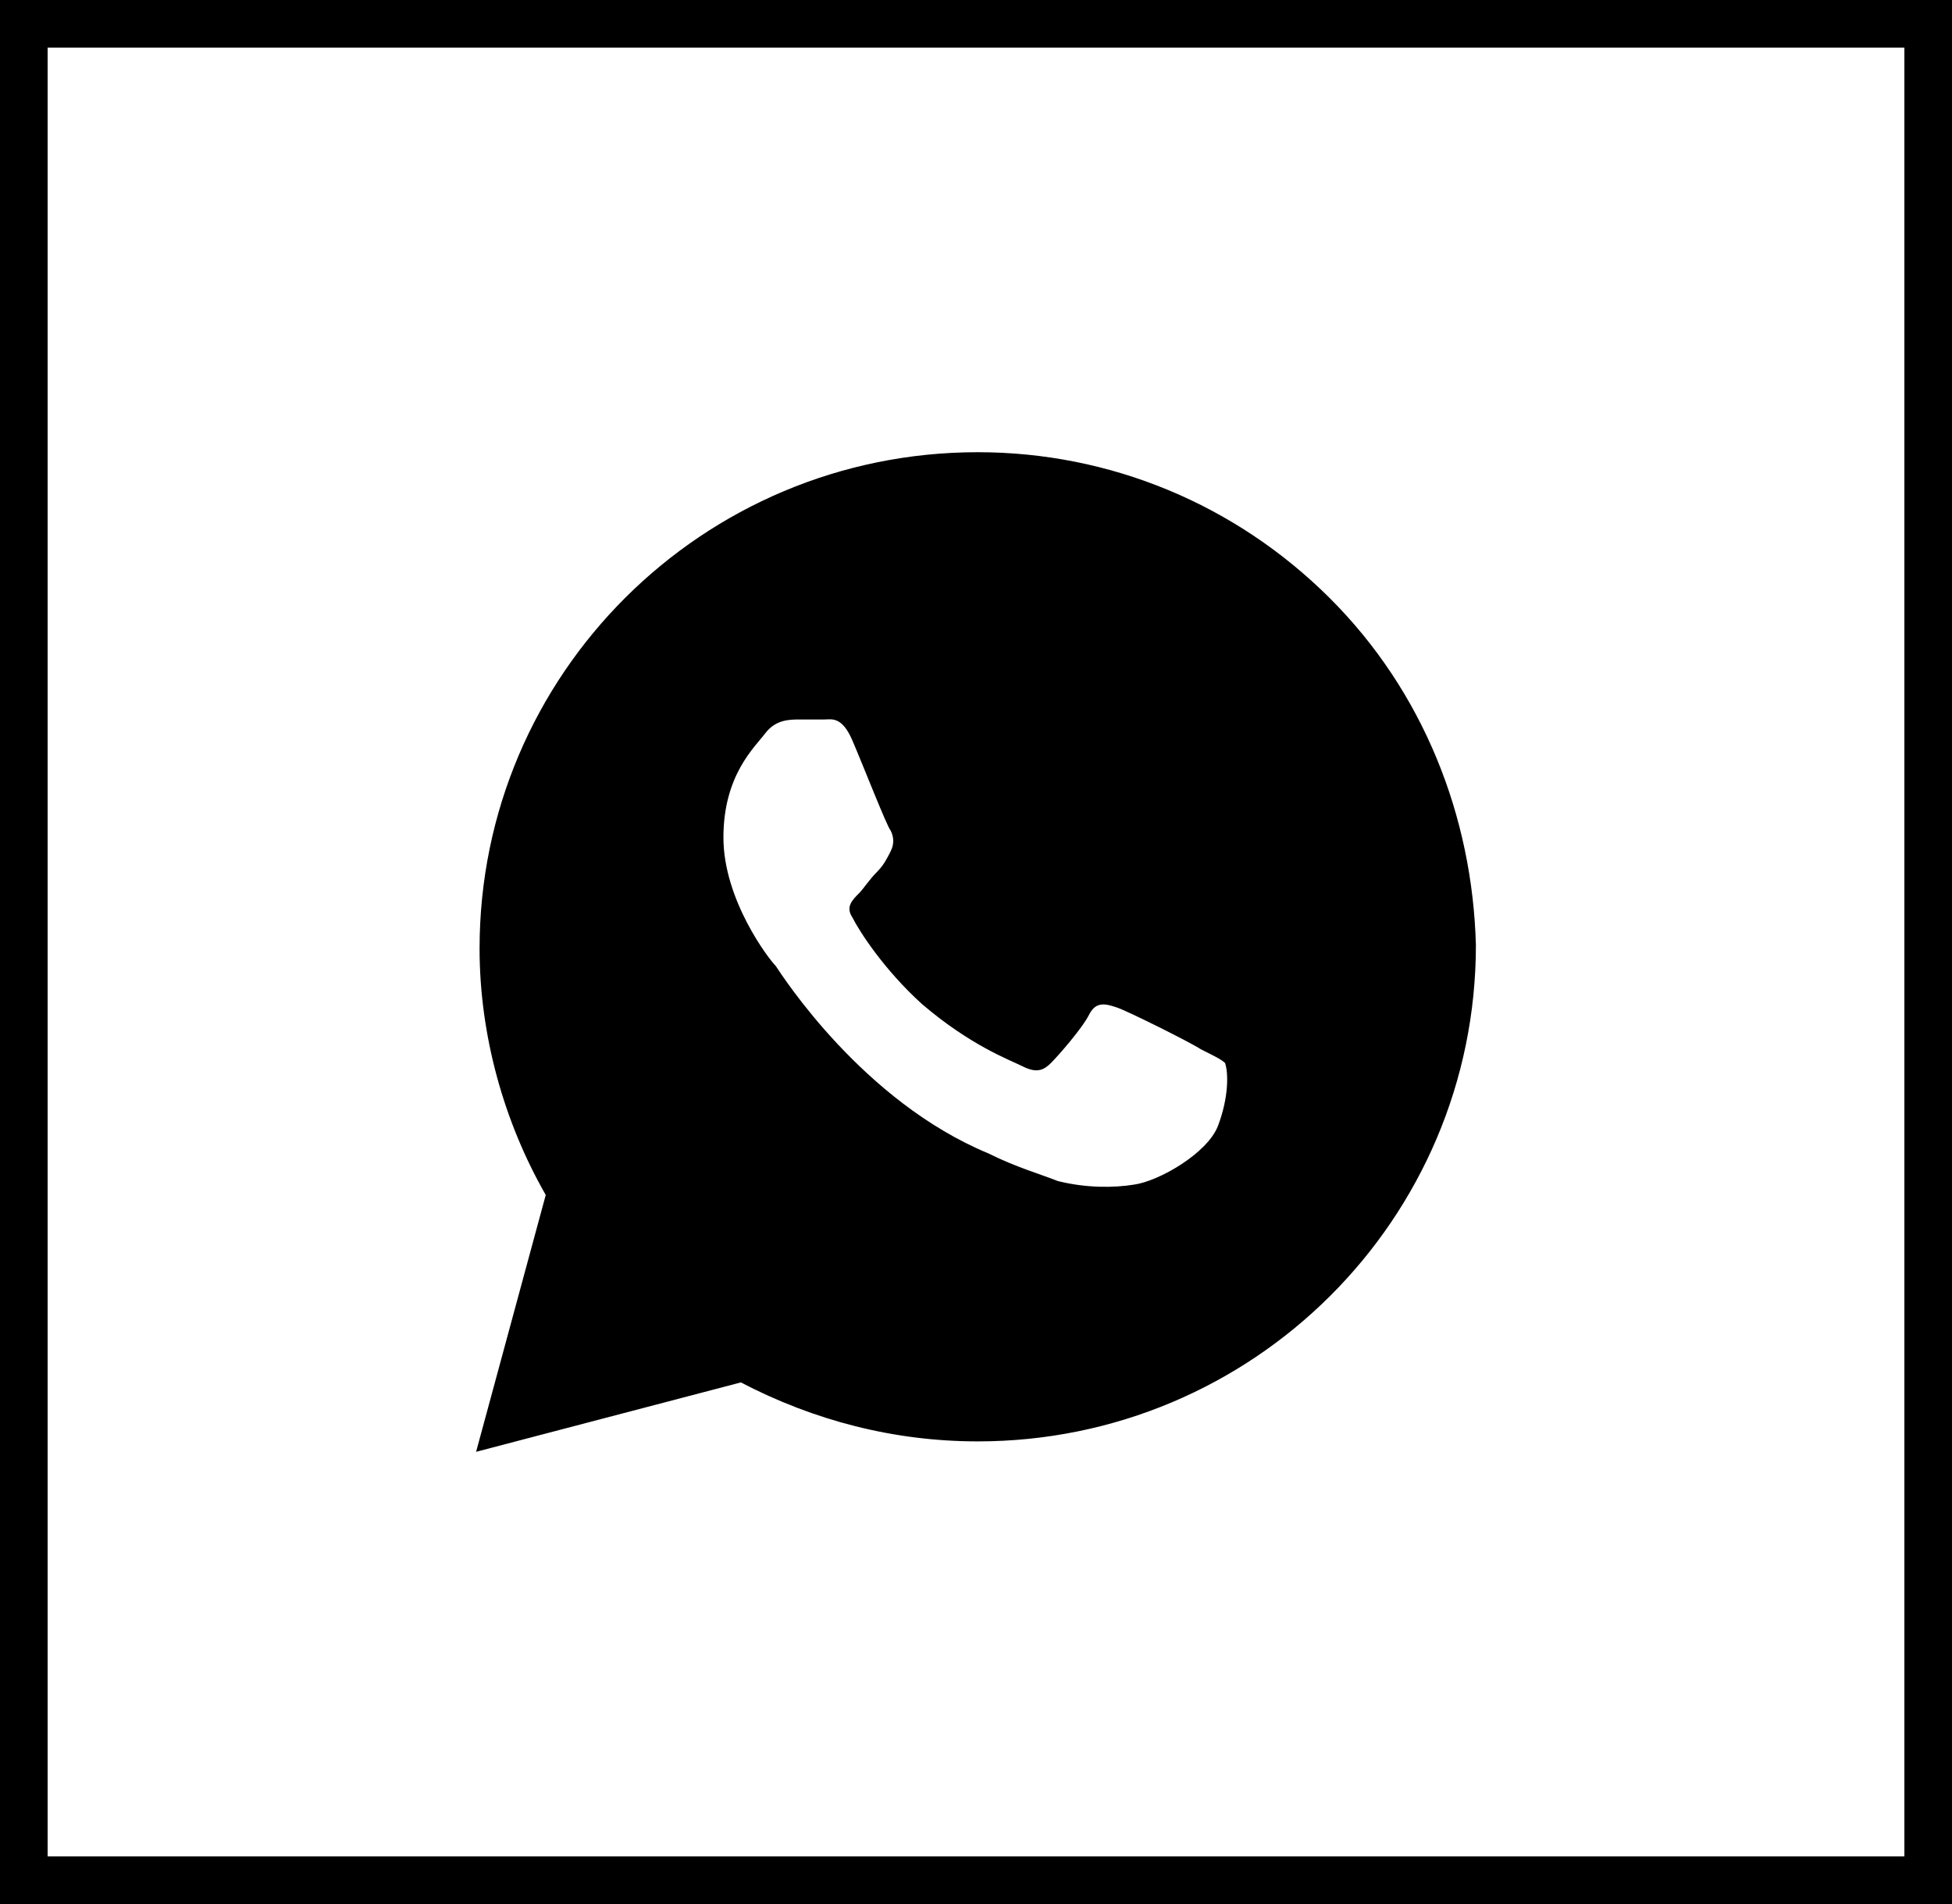 <?xml version="1.0" encoding="UTF-8"?> <svg xmlns="http://www.w3.org/2000/svg" width="41" height="40" viewBox="0 0 41 40" fill="none"><rect x="0.5" y="0.5" width="40" height="39" stroke="black"></rect><path d="M27.927 12.562C25.951 10.594 23.317 9.5 20.537 9.5C14.756 9.5 10.073 14.167 10.073 19.927C10.073 21.75 10.585 23.573 11.463 25.104L10 30.5L15.561 29.042C17.098 29.844 18.78 30.281 20.537 30.281C26.317 30.281 31 25.615 31 19.854C30.927 17.156 29.902 14.531 27.927 12.562ZM25.585 23.646C25.366 24.229 24.341 24.812 23.829 24.885C23.39 24.958 22.805 24.958 22.22 24.812C21.854 24.667 21.341 24.521 20.756 24.229C18.122 23.135 16.439 20.51 16.293 20.292C16.146 20.146 15.195 18.906 15.195 17.594C15.195 16.281 15.854 15.698 16.073 15.406C16.293 15.115 16.585 15.115 16.805 15.115C16.951 15.115 17.171 15.115 17.317 15.115C17.463 15.115 17.683 15.042 17.902 15.552C18.122 16.062 18.634 17.375 18.707 17.448C18.78 17.594 18.78 17.74 18.707 17.885C18.634 18.031 18.561 18.177 18.415 18.323C18.268 18.469 18.122 18.688 18.049 18.76C17.902 18.906 17.756 19.052 17.902 19.271C18.049 19.562 18.561 20.365 19.366 21.094C20.39 21.969 21.195 22.26 21.488 22.406C21.78 22.552 21.927 22.479 22.073 22.333C22.22 22.188 22.732 21.604 22.878 21.312C23.024 21.021 23.244 21.094 23.463 21.167C23.683 21.24 25 21.896 25.22 22.042C25.512 22.188 25.659 22.26 25.732 22.333C25.805 22.552 25.805 23.062 25.585 23.646Z" fill="black"></path></svg> 